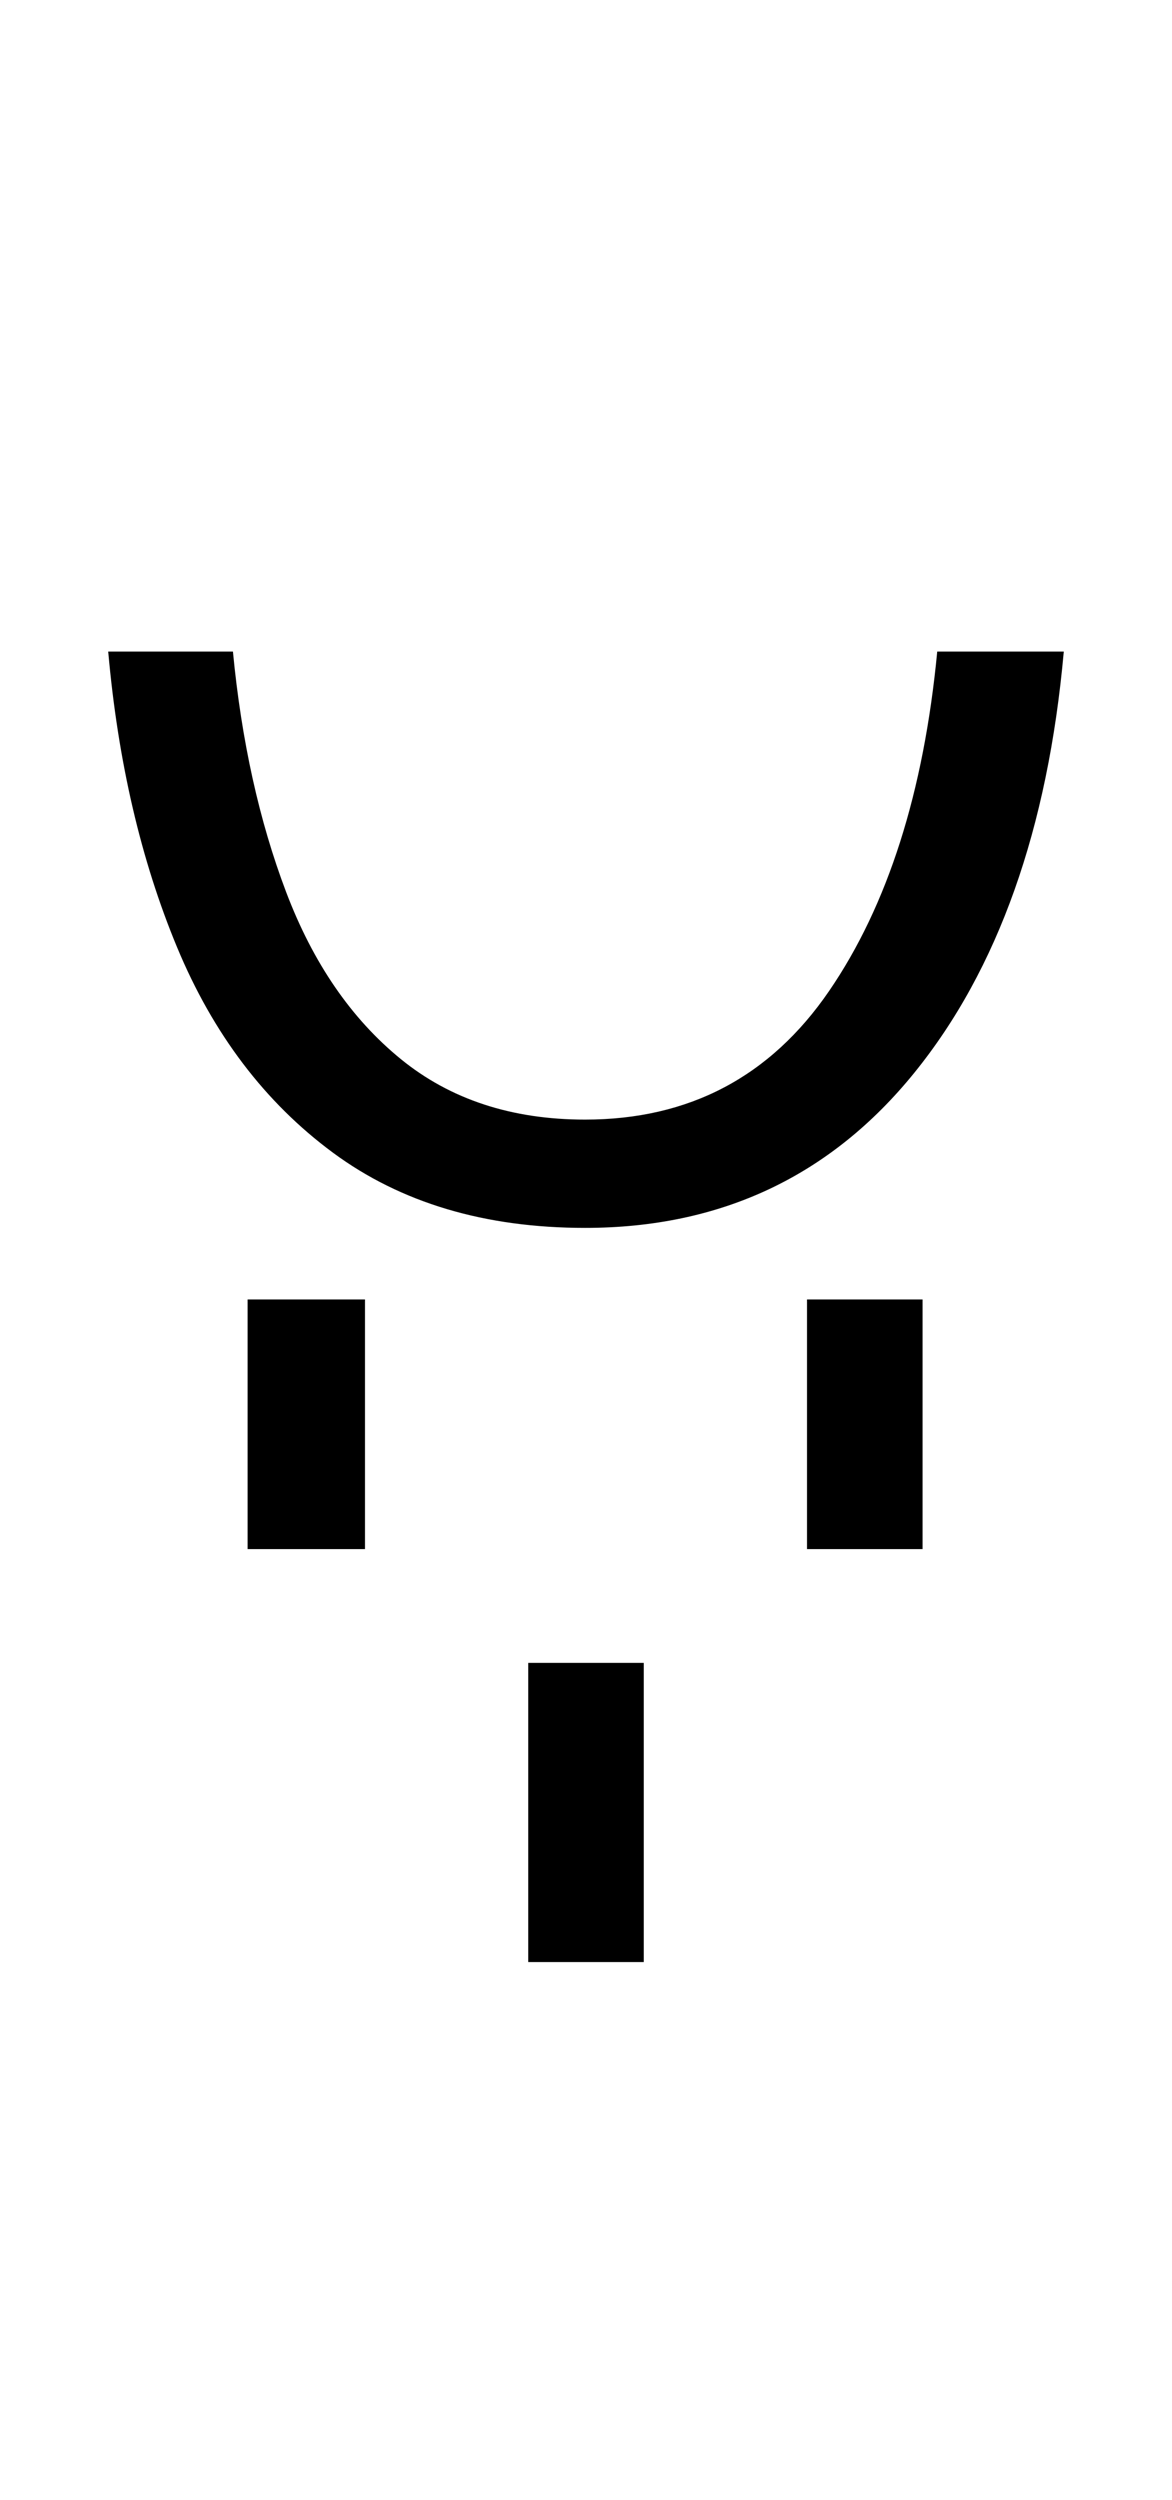 <?xml version="1.0" encoding="UTF-8" standalone="no"?>
<!DOCTYPE svg PUBLIC "-//W3C//DTD SVG 1.1//EN" "http://www.w3.org/Graphics/SVG/1.1/DTD/svg11.dtd">
 <svg xmlns="http://www.w3.org/2000/svg" xmlns:xlink="http://www.w3.org/1999/xlink" width="127.8" height="272.4"><path fill="black" d="M63.80 133.80L63.80 133.80Q47.40 133.80 36.30 125.60Q25.20 117.40 19.30 103.20Q13.40 89 11.80 71L11.80 71L25.40 71Q26.80 85.60 31.20 97.20Q35.60 108.80 43.70 115.40Q51.80 122 63.80 122L63.80 122Q80.80 122 90.40 108Q100 94 102.20 71L102.20 71L116 71Q113.40 100 99.70 116.90Q86 133.80 63.80 133.80ZM39.80 168.80L27 168.80L27 141.60L39.80 141.60L39.80 168.80ZM100.60 168.80L88 168.80L88 141.60L100.60 141.60L100.60 168.80ZM70.20 213.80L57.60 213.80L57.60 181.20L70.20 181.20L70.20 213.80Z"/></svg>